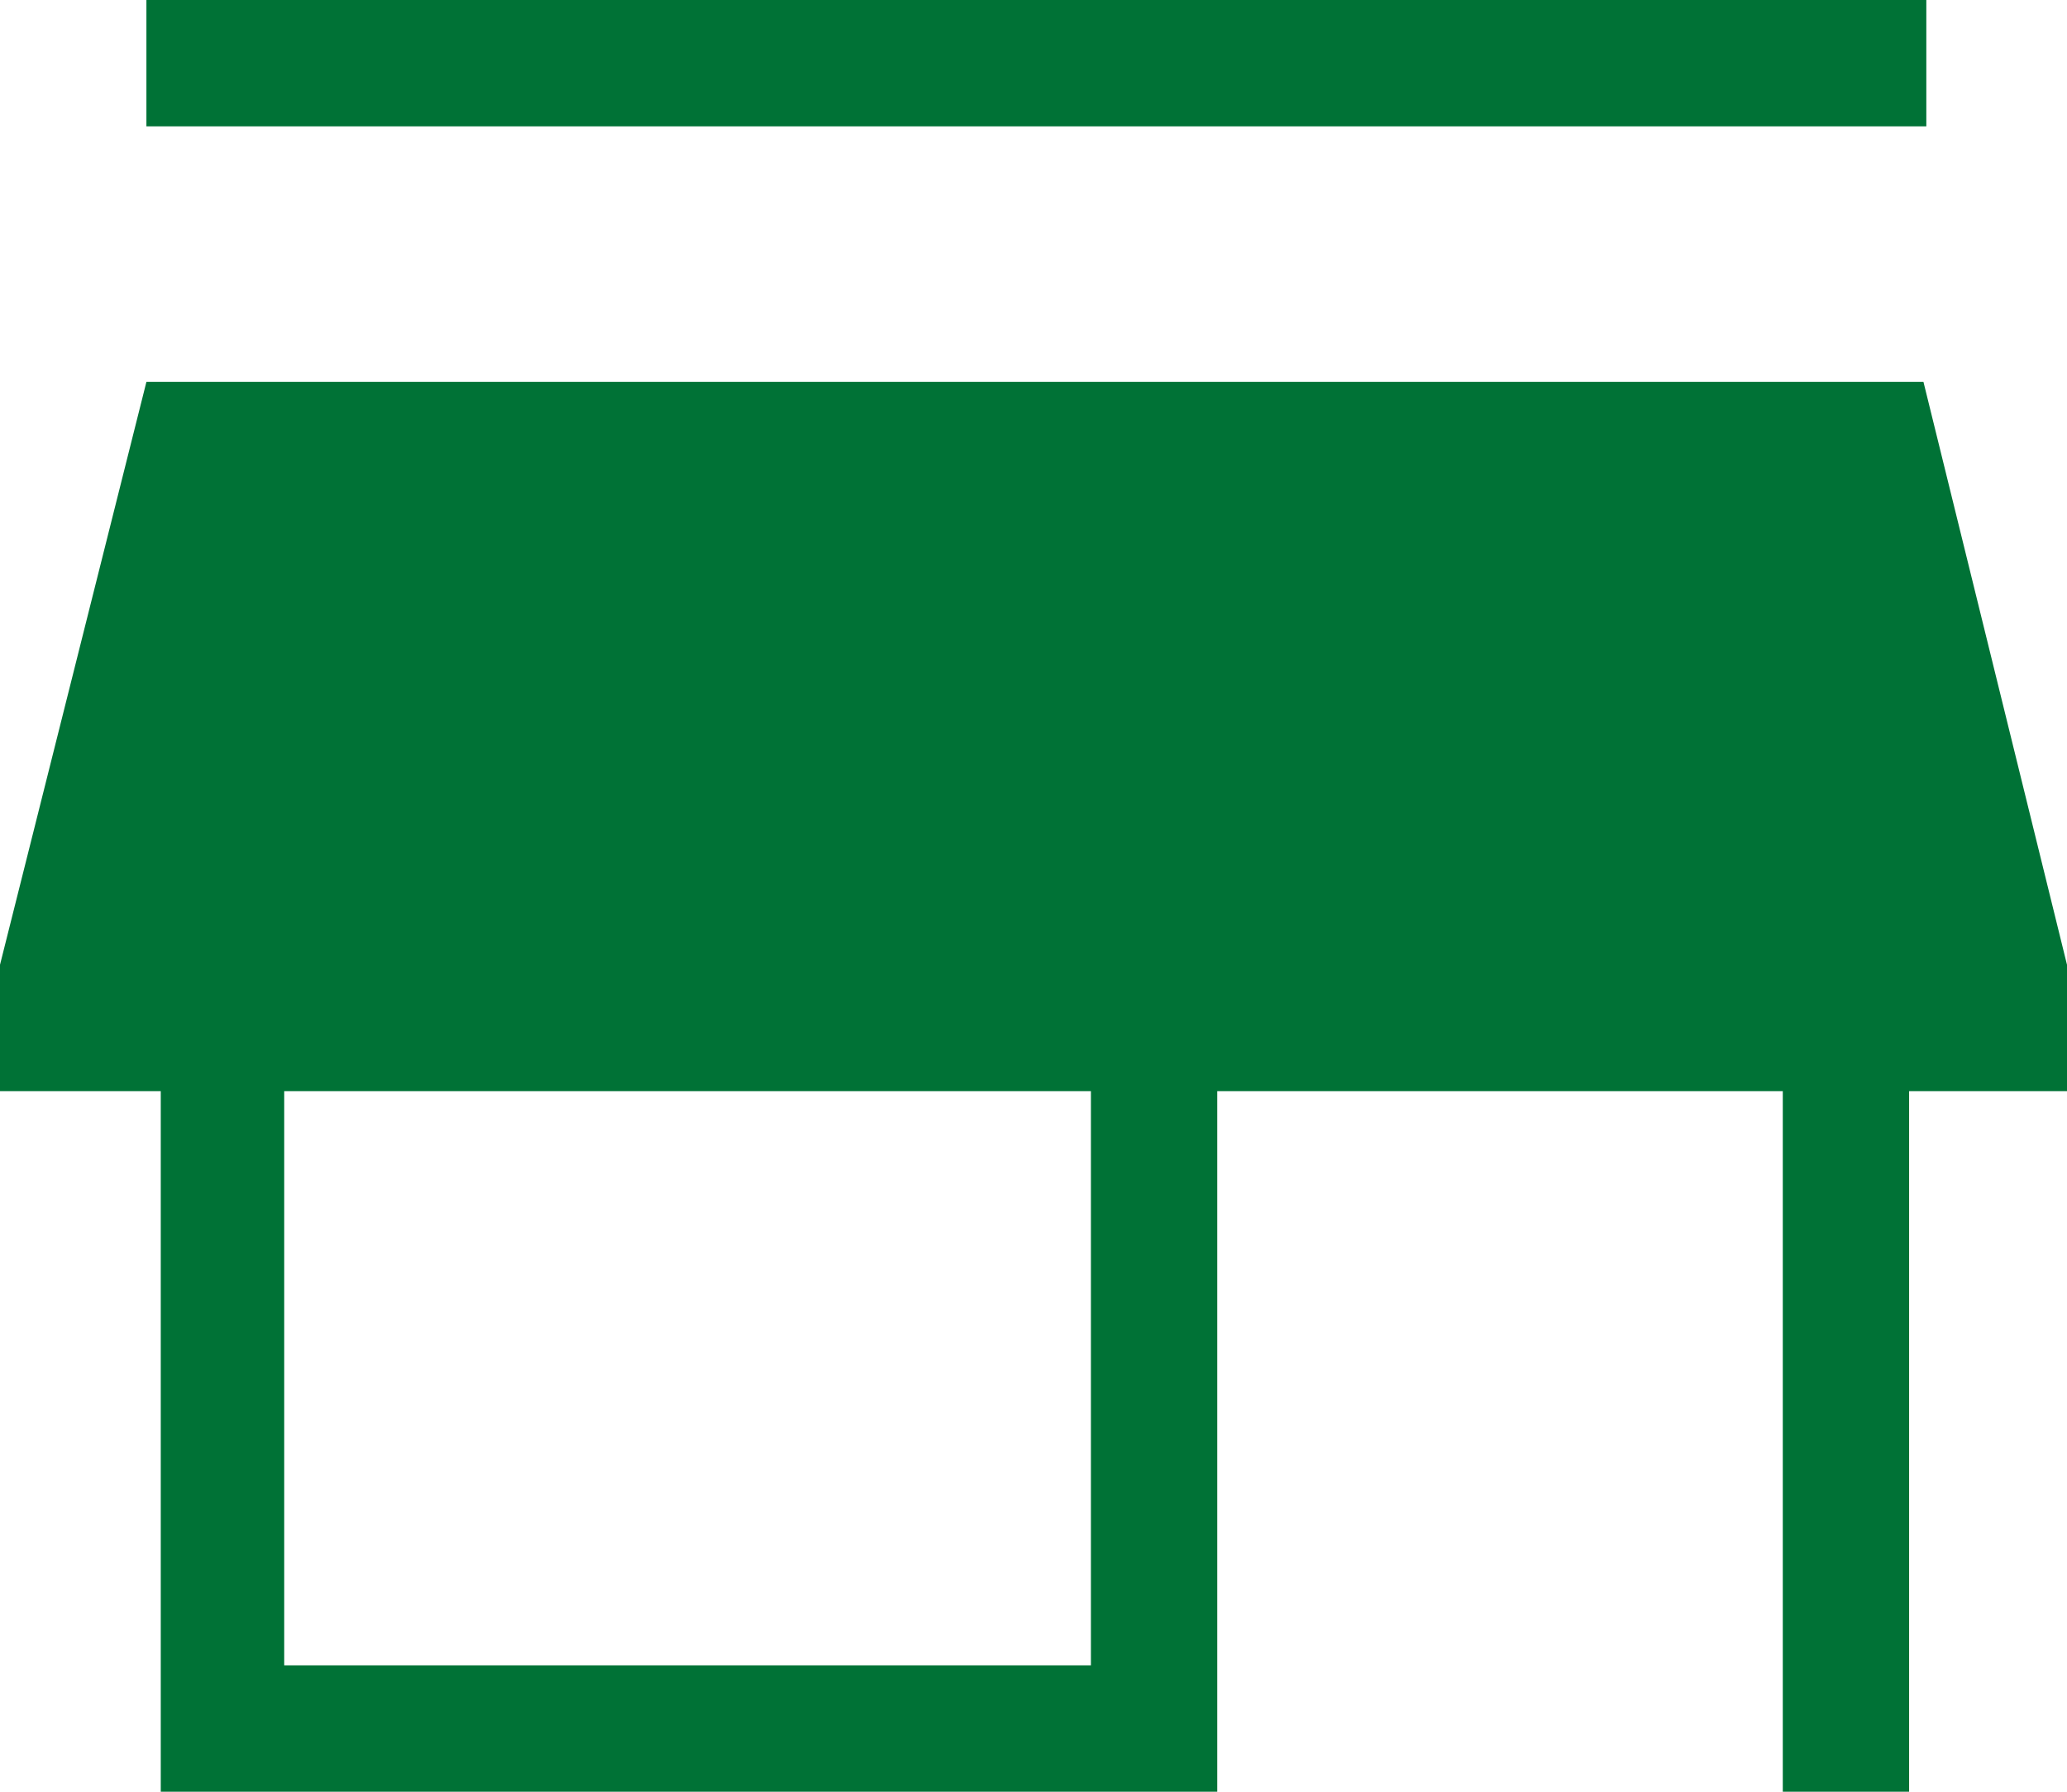 <svg xmlns="http://www.w3.org/2000/svg" width="36" height="31.2" viewBox="0 0 36 31.2">
  <path id="icn_head2" d="M8.55,10.6V8.4h31v2.2Zm.25,29V27.4H6V25.2L8.55,15.05H39.5L42,25.2v2.2H39.25V39.6h-2.2V27.4H27.2V39.6Zm2.15-2.2H25v-10H10.95Z" transform="translate(-6 -8.4)" fill="#007236"/>
</svg>
